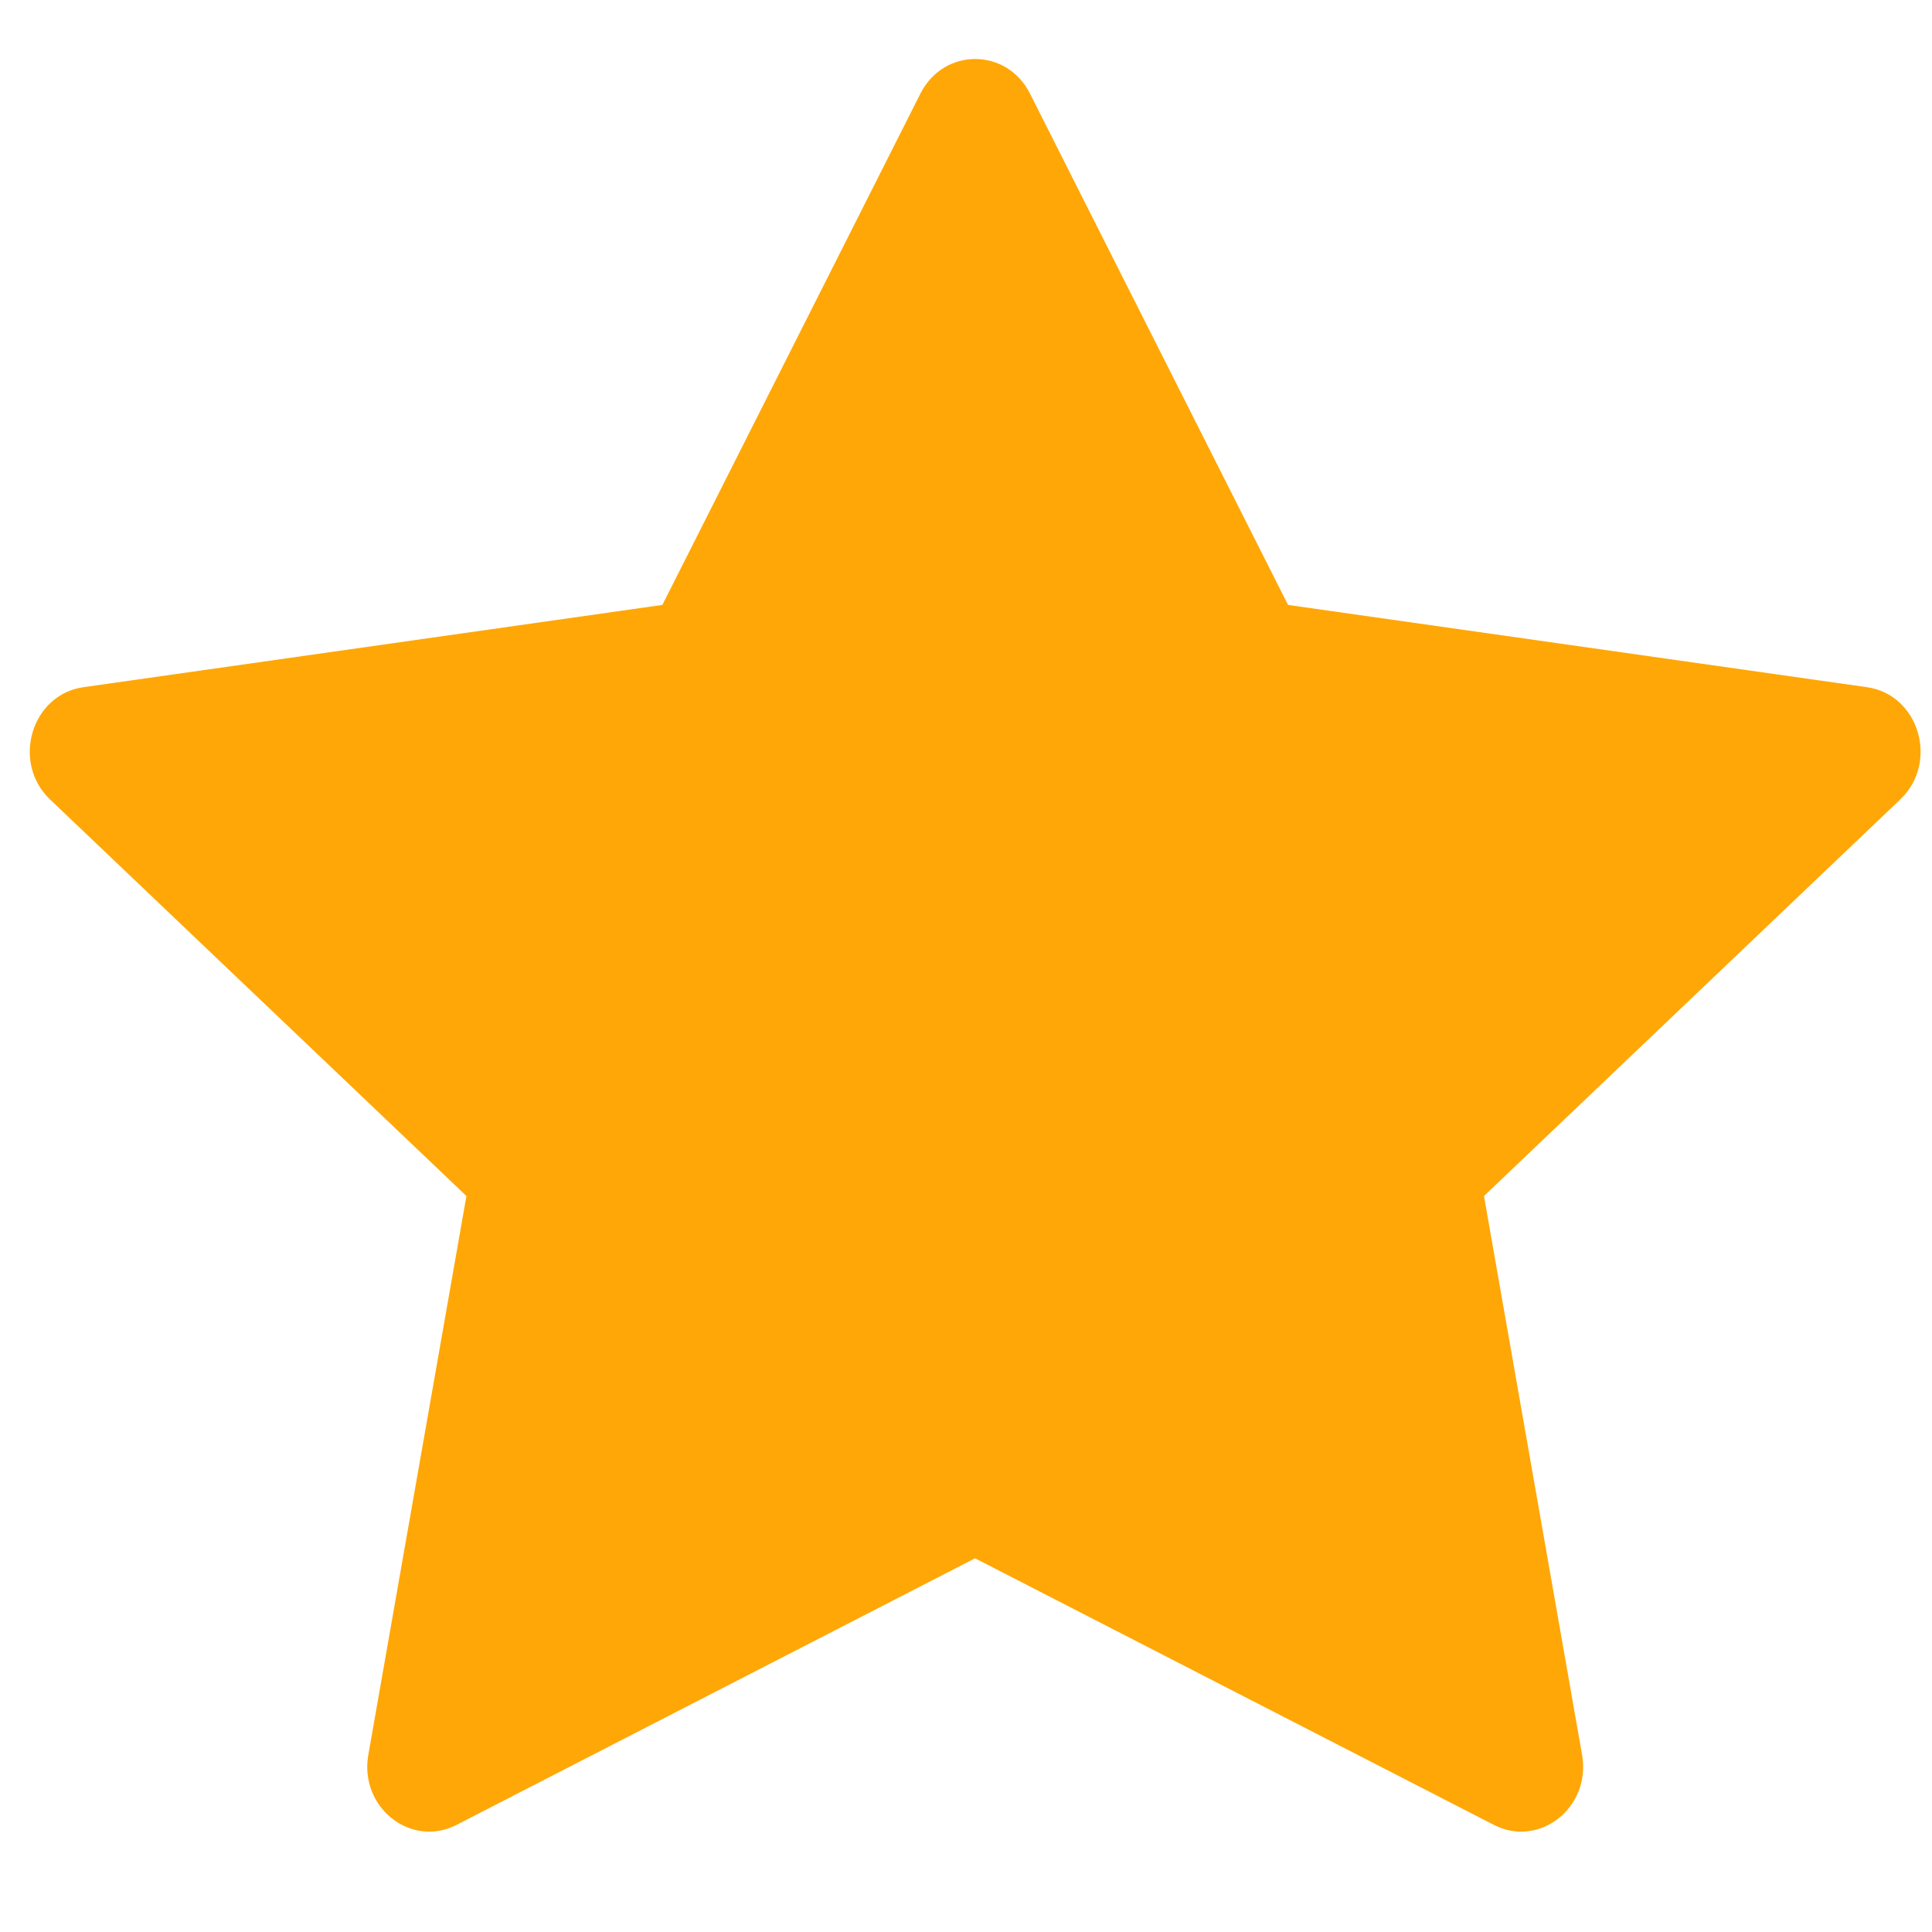 <svg width="19" height="19" viewBox="0 0 19 19" fill="none" xmlns="http://www.w3.org/2000/svg">
<path d="M4.489 17.947C4.041 18.177 3.532 17.774 3.622 17.259L4.587 11.762L0.492 7.862C0.11 7.497 0.309 6.83 0.821 6.758L6.514 5.949L9.052 0.92C9.281 0.467 9.9 0.467 10.129 0.92L12.667 5.949L18.36 6.758C18.872 6.83 19.071 7.497 18.688 7.862L14.594 11.762L15.559 17.259C15.649 17.774 15.14 18.177 14.692 17.947L9.589 15.325L4.489 17.947Z" fill="#FFA707"/>
</svg>
